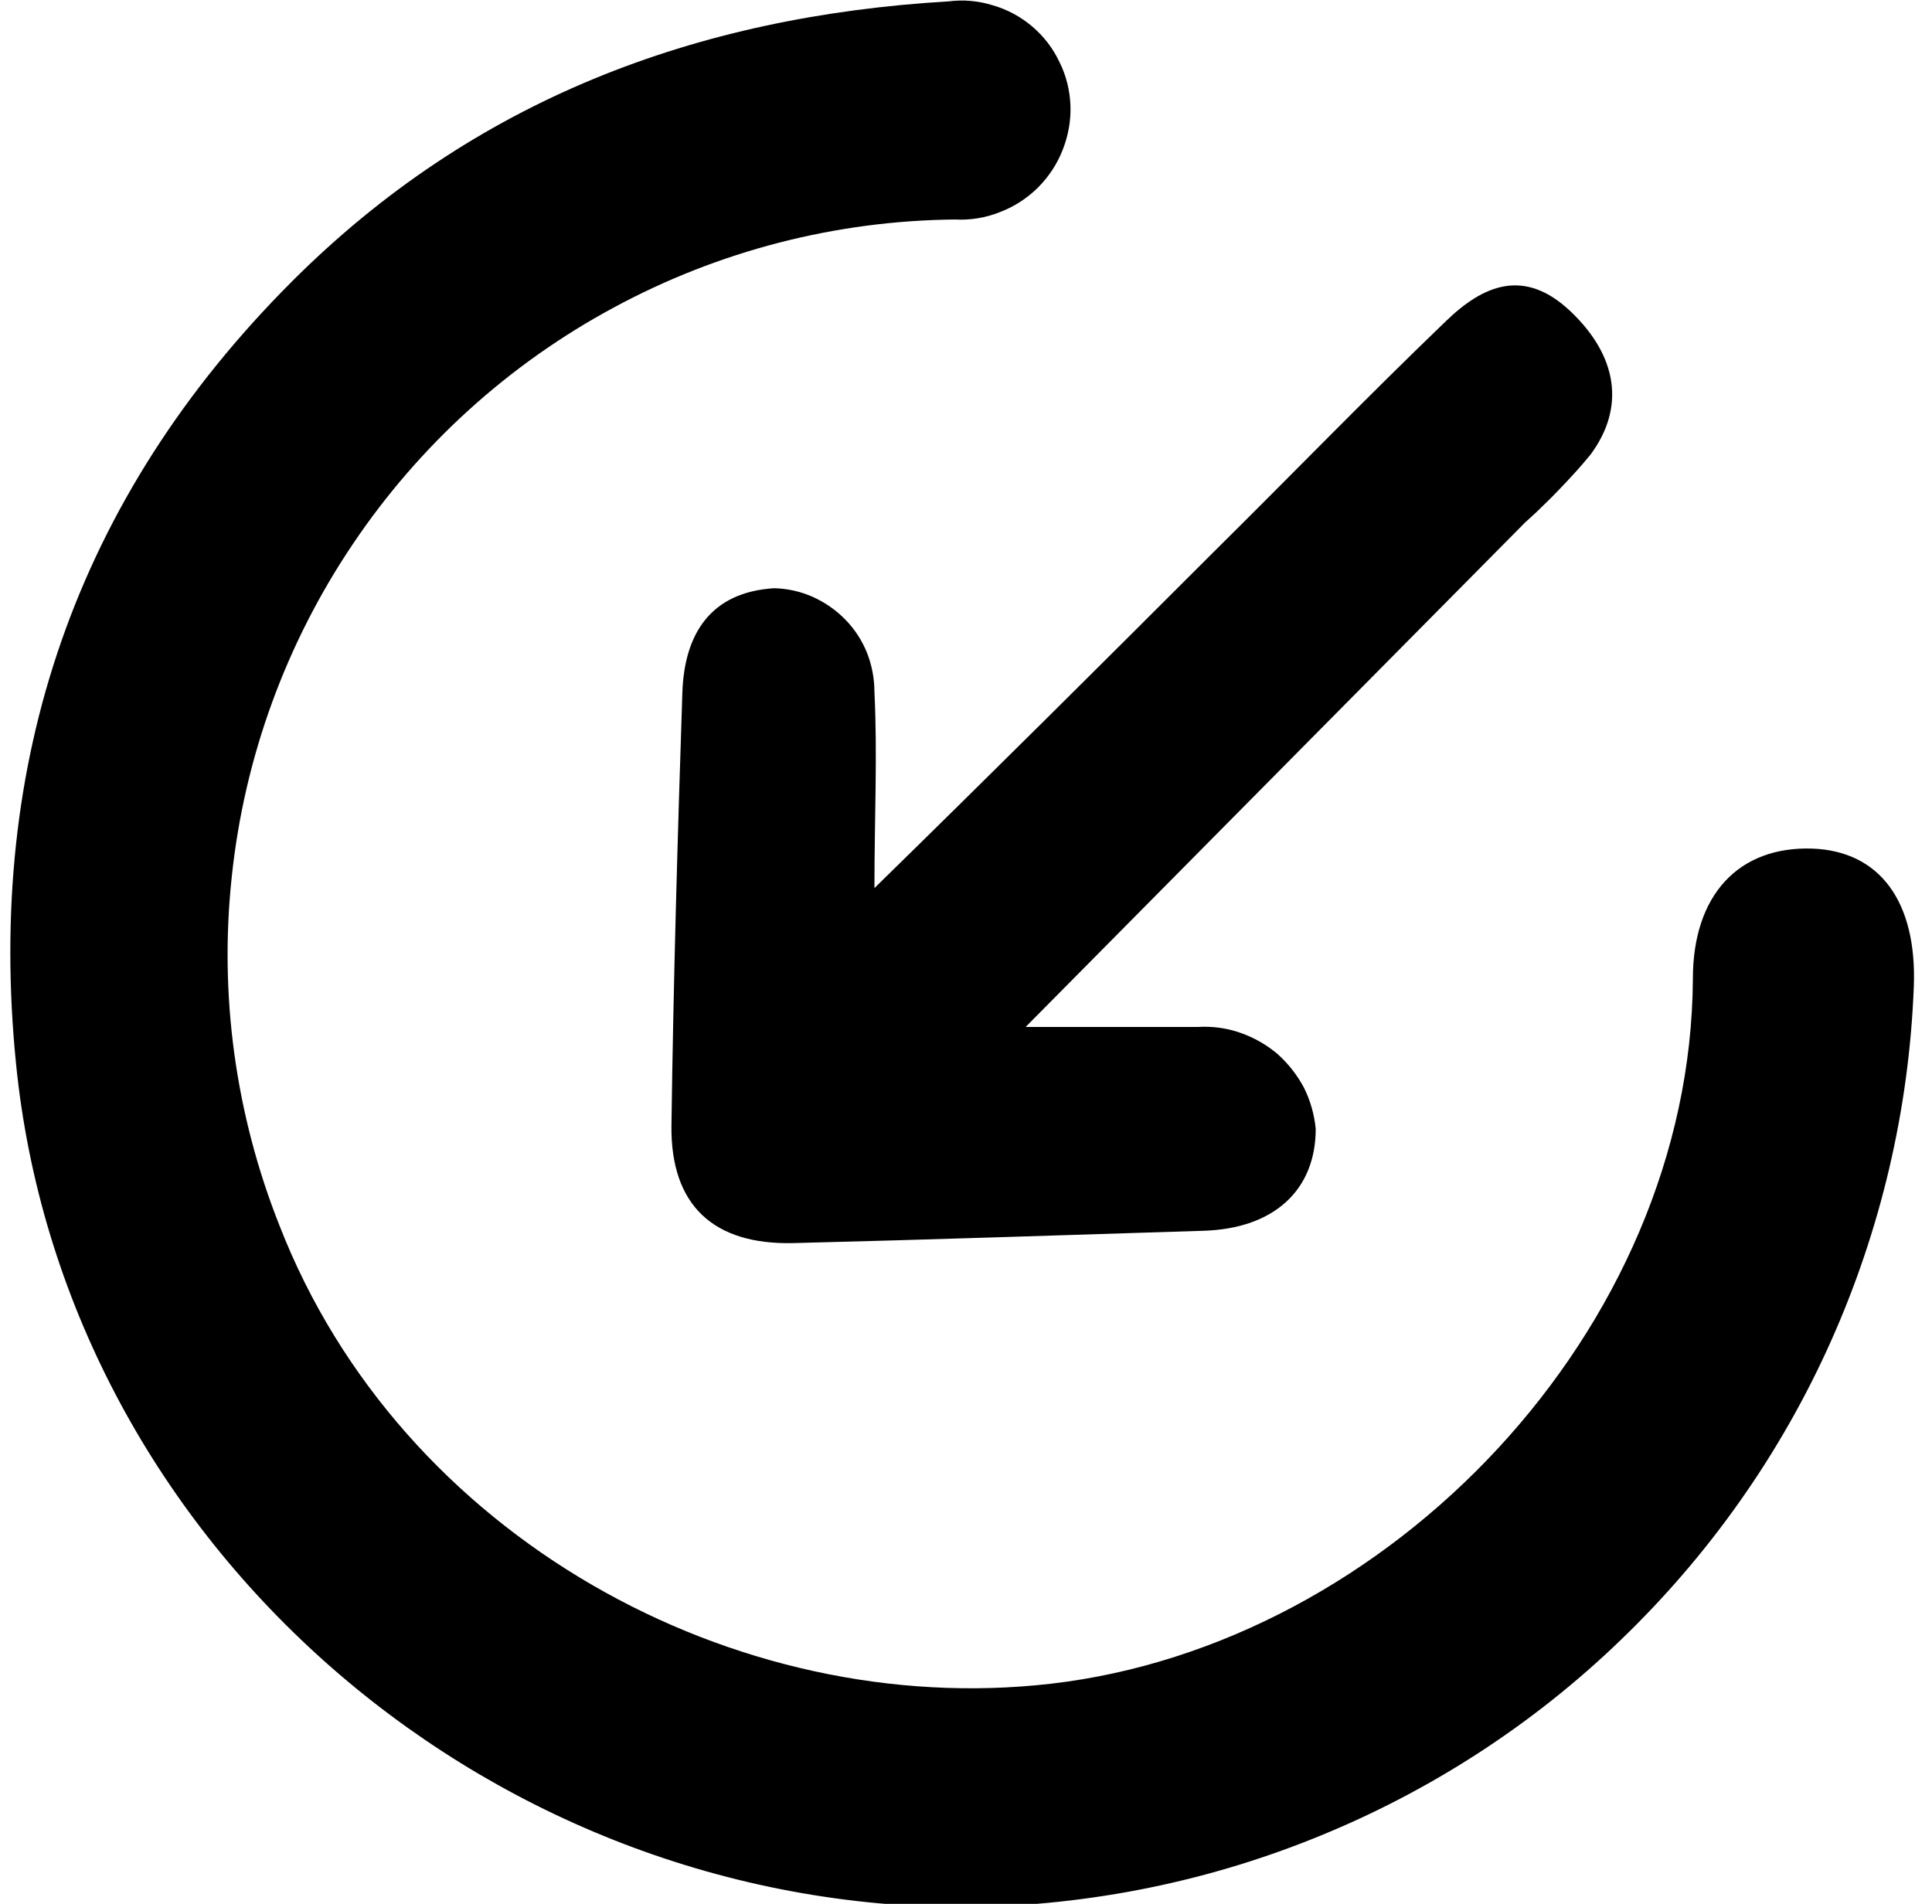 <svg version="1.2" baseProfile="tiny-ps" xmlns="http://www.w3.org/2000/svg" viewBox="0 0 69 68">
	<title>internal-svg</title>
	<style>
		tspan { white-space:pre }
		.shp0 { fill: #000000 }
	</style>
	<g>
		<path class="shp0" d="M34.16 68.12C17.04 67.97 2.25 54.87 0.57 37.97C-0.5 27.24 2.69 17.79 10.43 10.05C16.91 3.57 24.86 0.58 33.87 0.05C34.4 -0.02 34.95 0.03 35.46 0.19C35.98 0.34 36.46 0.6 36.87 0.95C37.28 1.3 37.61 1.73 37.84 2.22C38.08 2.7 38.21 3.23 38.23 3.77C38.25 4.31 38.15 4.86 37.95 5.36C37.75 5.87 37.45 6.32 37.06 6.71C36.67 7.09 36.21 7.39 35.7 7.58C35.2 7.78 34.65 7.87 34.11 7.84C29.85 7.88 25.66 8.96 21.91 10.99C18.16 13.01 14.96 15.92 12.59 19.45C10.21 22.99 8.73 27.05 8.28 31.29C7.82 35.53 8.41 39.81 9.98 43.77C14.31 54.9 26.26 61.43 37.52 60.14C49.62 58.75 60.39 47.5 60.46 34.96C60.46 31.96 62.1 30.22 64.73 30.31C67.14 30.4 68.47 32.21 68.35 35.25C68.18 39.63 67.17 43.93 65.38 47.93C63.59 51.93 61.04 55.54 57.88 58.58C54.73 61.62 51.01 64.02 46.95 65.65C42.88 67.29 38.54 68.12 34.16 68.12L34.16 68.12Z" />
		<path class="shp0" d="M36.63 36.68C38.8 36.68 40.8 36.68 42.79 36.68C43.3 36.65 43.82 36.72 44.3 36.89C44.79 37.06 45.24 37.32 45.63 37.65C46.01 37.99 46.33 38.4 46.57 38.85C46.8 39.31 46.94 39.81 46.99 40.32C46.99 42.49 45.52 43.88 42.99 43.96C38.11 44.11 33.22 44.28 28.34 44.4C25.48 44.47 23.95 43.05 23.98 40.21C24.05 35.05 24.2 29.9 24.37 24.74C24.44 22.65 25.37 21.15 27.65 21.01C28.13 21.02 28.6 21.13 29.03 21.32C29.47 21.52 29.86 21.79 30.2 22.14C30.53 22.48 30.79 22.88 30.97 23.33C31.14 23.77 31.23 24.24 31.23 24.72C31.34 26.95 31.23 29.2 31.23 31.72C35.32 27.72 39.34 23.72 43.34 19.72C46.11 16.98 48.82 14.18 51.63 11.48C52.96 10.19 54.43 9.54 56.1 11.13C57.77 12.72 58.05 14.55 56.81 16.23C56.63 16.45 56.45 16.66 56.26 16.87C56.07 17.08 55.88 17.28 55.68 17.49C55.49 17.69 55.29 17.89 55.09 18.08C54.89 18.28 54.68 18.47 54.47 18.66L36.63 36.68Z" />
	</g>
</svg>
